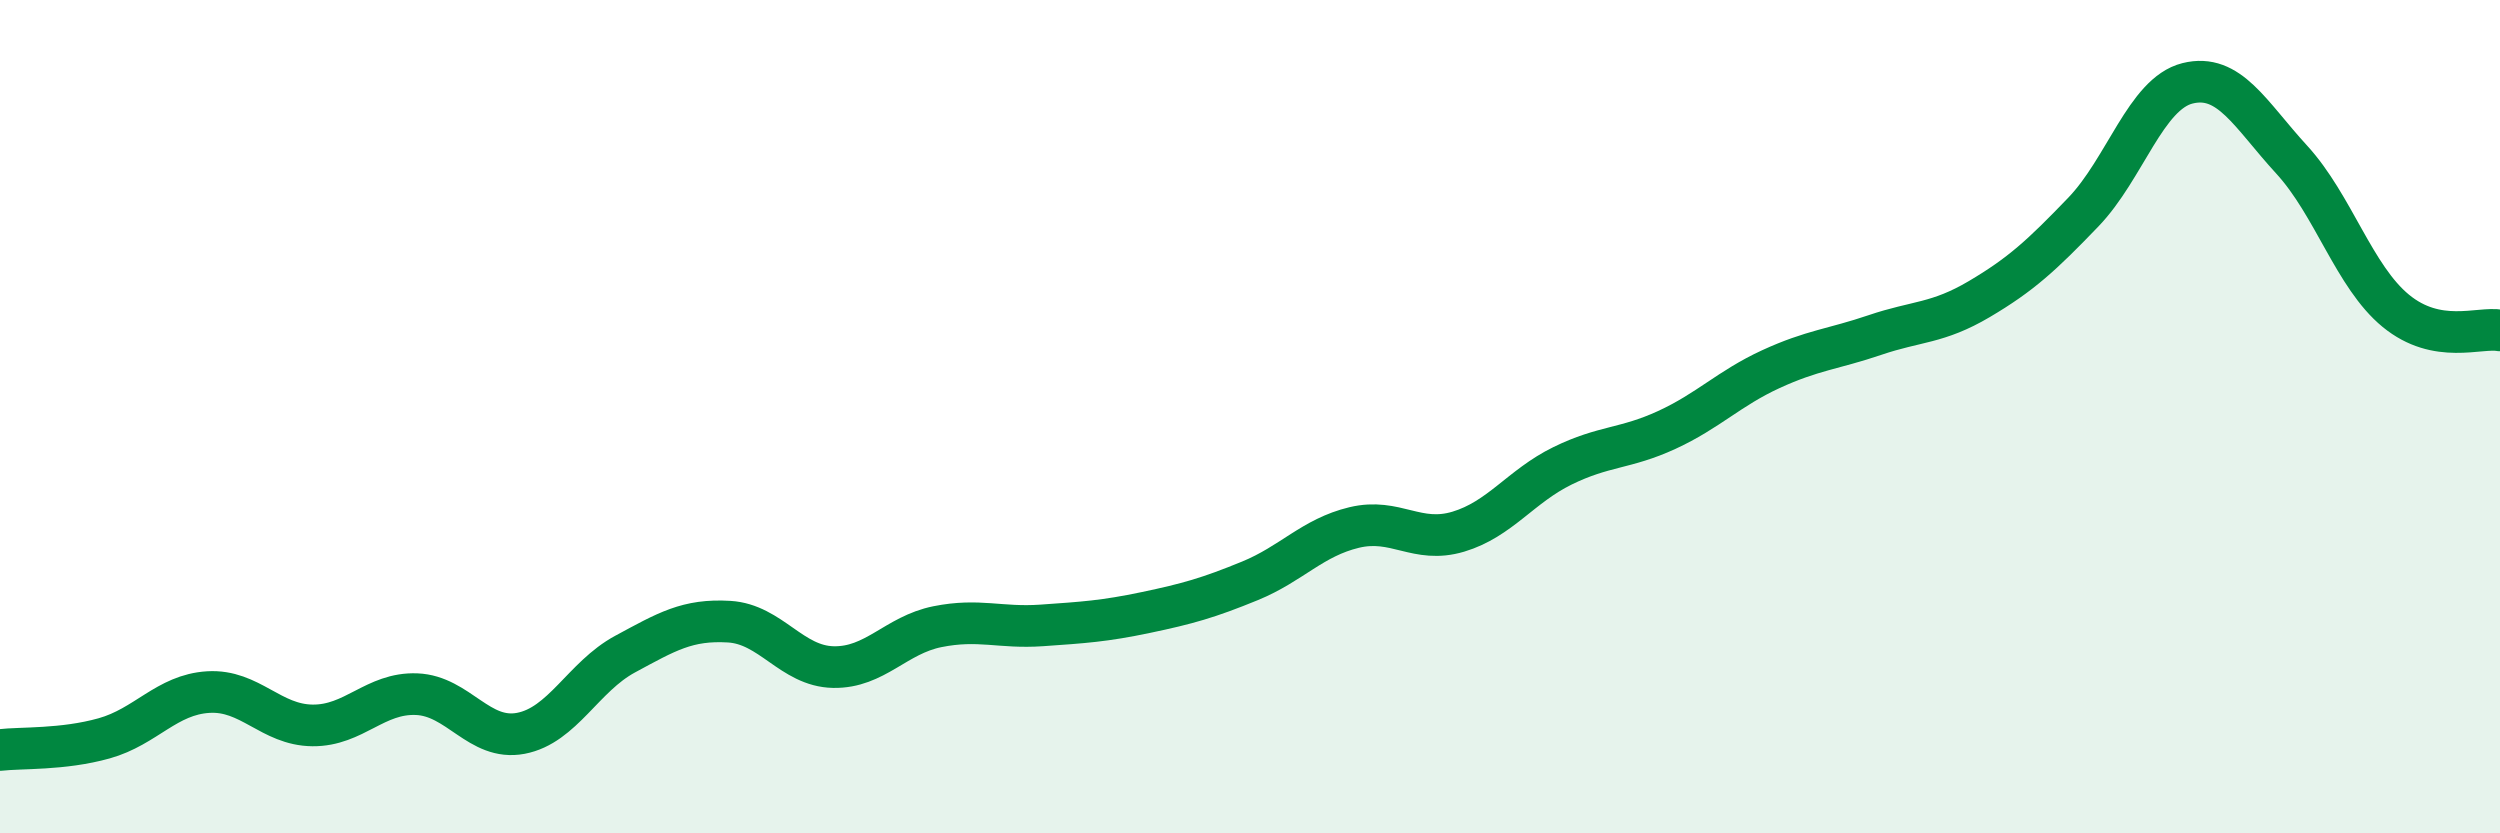 
    <svg width="60" height="20" viewBox="0 0 60 20" xmlns="http://www.w3.org/2000/svg">
      <path
        d="M 0,18 C 0.5,17.94 1.5,18 2.5,17.72 C 3.5,17.44 4,16.67 5,16.61 C 6,16.55 6.5,17.4 7.5,17.41 C 8.5,17.42 9,16.62 10,16.66 C 11,16.7 11.5,17.79 12.5,17.6 C 13.5,17.41 14,16.24 15,15.7 C 16,15.16 16.5,14.86 17.5,14.92 C 18.5,14.98 19,15.99 20,16.01 C 21,16.03 21.5,15.24 22.5,15.04 C 23.5,14.84 24,15.08 25,15.01 C 26,14.94 26.5,14.91 27.5,14.7 C 28.5,14.49 29,14.35 30,13.94 C 31,13.53 31.5,12.9 32.5,12.66 C 33.5,12.42 34,13.06 35,12.76 C 36,12.46 36.5,11.67 37.5,11.18 C 38.5,10.69 39,10.78 40,10.32 C 41,9.86 41.5,9.32 42.5,8.86 C 43.5,8.4 44,8.38 45,8.04 C 46,7.7 46.5,7.77 47.5,7.18 C 48.5,6.59 49,6.13 50,5.09 C 51,4.05 51.5,2.25 52.5,2 C 53.5,1.75 54,2.74 55,3.83 C 56,4.92 56.5,6.64 57.5,7.46 C 58.5,8.28 59.5,7.84 60,7.93L60 20L0 20Z"
        fill="#008740"
        opacity="0.1"
        stroke-linecap="round"
        stroke-linejoin="round"
      />
      <path
        d="M 0,18 C 0.5,17.94 1.5,18 2.5,17.72 C 3.5,17.44 4,16.67 5,16.61 C 6,16.55 6.5,17.4 7.5,17.41 C 8.5,17.42 9,16.62 10,16.66 C 11,16.7 11.5,17.79 12.5,17.6 C 13.5,17.41 14,16.24 15,15.7 C 16,15.16 16.5,14.86 17.5,14.92 C 18.5,14.98 19,15.99 20,16.01 C 21,16.03 21.5,15.24 22.5,15.04 C 23.5,14.84 24,15.08 25,15.01 C 26,14.94 26.5,14.91 27.5,14.7 C 28.5,14.49 29,14.35 30,13.94 C 31,13.53 31.5,12.9 32.5,12.66 C 33.5,12.42 34,13.06 35,12.76 C 36,12.46 36.5,11.67 37.5,11.18 C 38.5,10.69 39,10.78 40,10.32 C 41,9.86 41.5,9.32 42.5,8.86 C 43.5,8.4 44,8.38 45,8.04 C 46,7.7 46.5,7.77 47.5,7.18 C 48.5,6.59 49,6.13 50,5.09 C 51,4.05 51.5,2.25 52.5,2 C 53.5,1.75 54,2.74 55,3.83 C 56,4.92 56.5,6.64 57.5,7.46 C 58.5,8.28 59.5,7.84 60,7.93"
        stroke="#008740"
        stroke-width="1"
        fill="none"
        stroke-linecap="round"
        stroke-linejoin="round"
      />
    </svg>
  